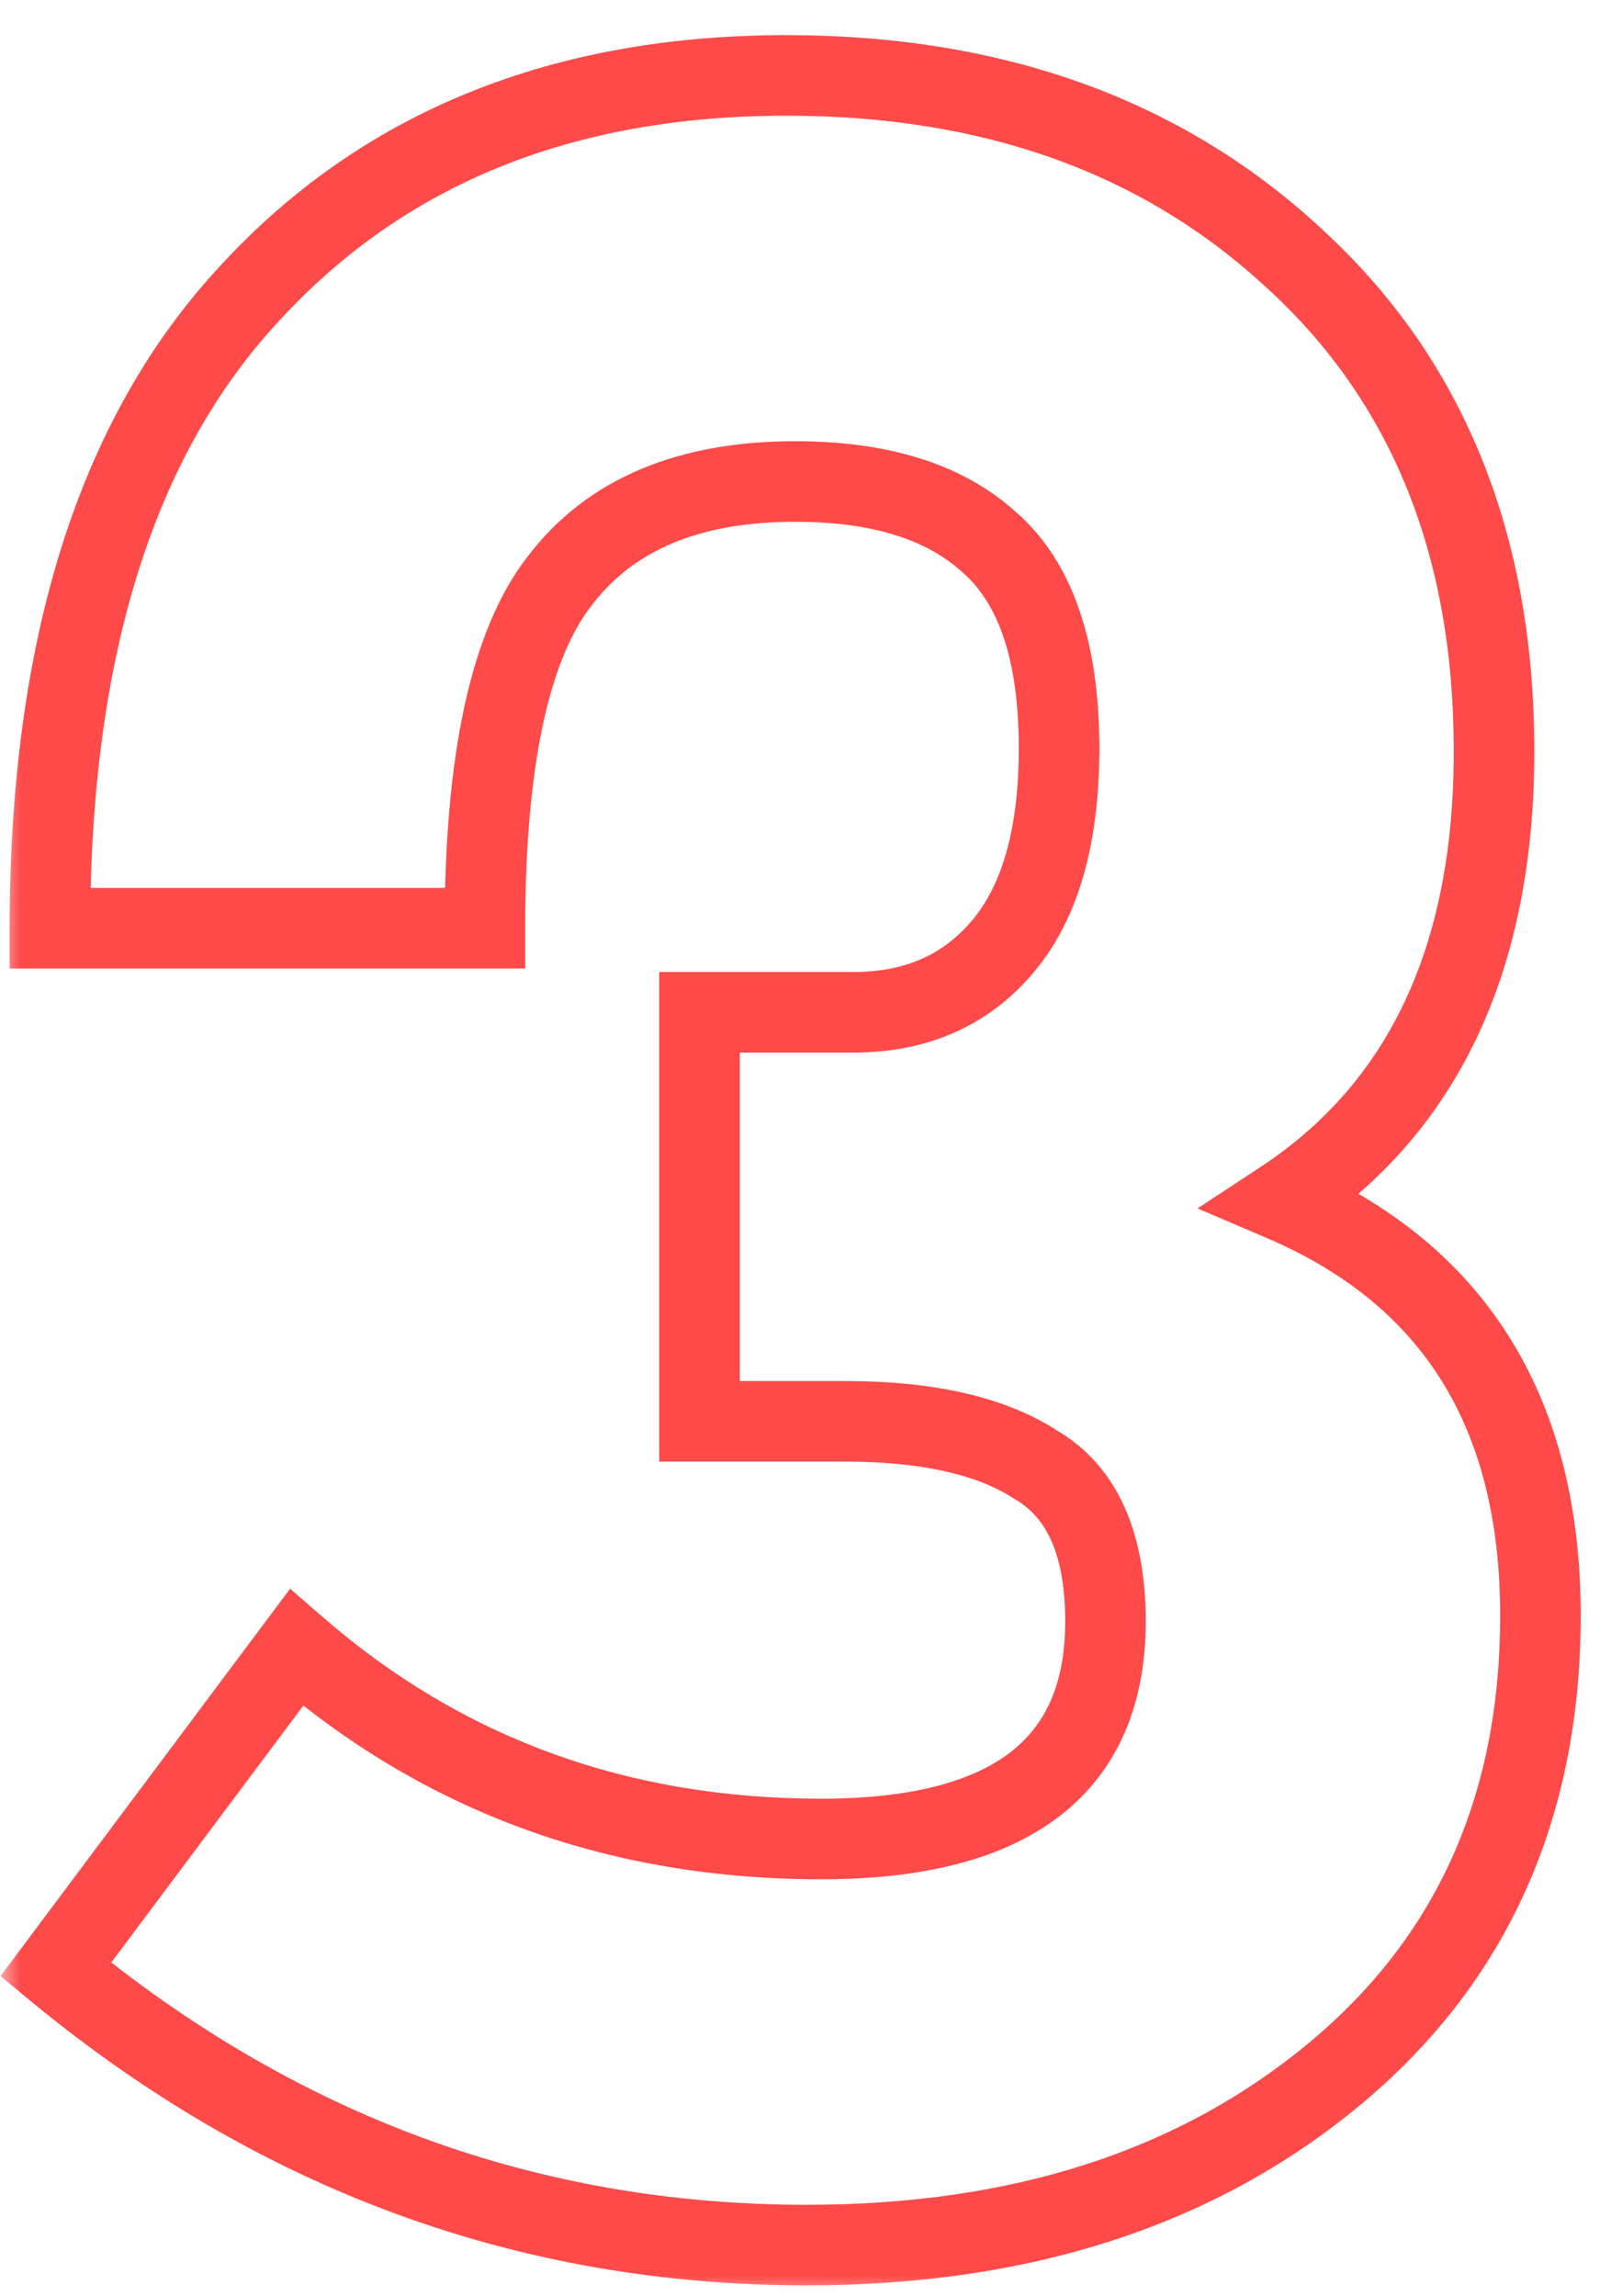 <svg xmlns="http://www.w3.org/2000/svg" width="40" height="57" viewBox="0 0 40 57" fill="none"><mask id="path-1-outside-1_247_658" maskUnits="userSpaceOnUse" x="0" y="0" width="40" height="57" fill="black"><rect fill="white" width="40" height="57"></rect><path d="M20.968 35.28H17.368V25.128H21.184C22.72 25.128 23.944 24.6 24.856 23.544C25.816 22.44 26.296 20.784 26.296 18.576C26.296 16.176 25.72 14.472 24.568 13.464C23.464 12.456 21.856 11.952 19.744 11.952C17.104 11.952 15.16 12.768 13.912 14.4C12.664 15.984 12.04 18.864 12.04 23.04H1.24C1.24 16.08 2.896 10.824 6.208 7.272C9.52 3.672 13.96 1.872 19.528 1.872C24.664 1.872 28.864 3.384 32.128 6.408C35.44 9.432 37.096 13.512 37.096 18.648C37.096 23.784 35.344 27.504 31.84 29.808C36.112 31.632 38.248 35.064 38.248 40.104C38.248 44.856 36.544 48.648 33.136 51.48C29.728 54.312 25.36 55.728 20.032 55.728C13.12 55.728 6.904 53.448 1.384 48.888L7.36 40.896C11.008 44.064 15.352 45.648 20.392 45.648C25.096 45.648 27.448 43.848 27.448 40.248C27.448 38.328 26.872 37.032 25.72 36.36C24.616 35.64 23.032 35.28 20.968 35.28Z"></path></mask><path d="M17.368 35.28H16.368V36.28H17.368V35.28ZM17.368 25.128V24.128H16.368V25.128H17.368ZM24.856 23.544L24.101 22.888L24.099 22.89L24.856 23.544ZM24.568 13.464L23.894 14.203L23.901 14.21L23.91 14.217L24.568 13.464ZM13.912 14.4L14.697 15.019L14.702 15.013L14.706 15.007L13.912 14.4ZM12.04 23.04V24.04H13.04V23.04H12.04ZM1.24 23.04H0.24V24.04H1.24V23.04ZM6.208 7.272L6.939 7.954L6.944 7.949L6.208 7.272ZM32.128 6.408L31.448 7.142L31.454 7.146L32.128 6.408ZM31.84 29.808L31.291 28.972L29.734 29.996L31.447 30.728L31.84 29.808ZM33.136 51.48L33.775 52.249L33.136 51.48ZM1.384 48.888L0.583 48.289L0.013 49.052L0.747 49.659L1.384 48.888ZM7.36 40.896L8.016 40.141L7.203 39.436L6.559 40.297L7.36 40.896ZM25.72 36.36L25.174 37.198L25.195 37.211L25.216 37.224L25.72 36.36ZM20.968 35.28V34.28H17.368V35.28V36.28H20.968V35.28ZM17.368 35.28H18.368V25.128H17.368H16.368V35.28H17.368ZM17.368 25.128V26.128H21.184V25.128V24.128H17.368V25.128ZM21.184 25.128V26.128C22.978 26.128 24.49 25.497 25.613 24.198L24.856 23.544L24.099 22.89C23.398 23.703 22.462 24.128 21.184 24.128V25.128ZM24.856 23.544L25.611 24.2C26.792 22.841 27.296 20.907 27.296 18.576H26.296H25.296C25.296 20.662 24.84 22.039 24.101 22.888L24.856 23.544ZM26.296 18.576H27.296C27.296 16.05 26.693 13.995 25.227 12.711L24.568 13.464L23.91 14.217C24.747 14.949 25.296 16.302 25.296 18.576H26.296ZM24.568 13.464L25.242 12.726C23.89 11.491 22.003 10.952 19.744 10.952V11.952V12.952C21.709 12.952 23.038 13.421 23.894 14.203L24.568 13.464ZM19.744 11.952V10.952C16.89 10.952 14.607 11.845 13.118 13.793L13.912 14.4L14.706 15.007C15.713 13.691 17.318 12.952 19.744 12.952V11.952ZM13.912 14.4L13.127 13.781C11.653 15.651 11.04 18.838 11.04 23.04H12.04H13.04C13.04 18.89 13.675 16.317 14.697 15.019L13.912 14.4ZM12.04 23.04V22.04H1.24V23.04V24.04H12.04V23.04ZM1.24 23.04H2.24C2.24 16.224 3.862 11.254 6.939 7.954L6.208 7.272L5.477 6.59C1.93 10.394 0.24 15.936 0.24 23.04H1.24ZM6.208 7.272L6.944 7.949C10.04 4.584 14.197 2.872 19.528 2.872V1.872V0.872C13.723 0.872 9 2.76 5.472 6.595L6.208 7.272ZM19.528 1.872V2.872C24.454 2.872 28.398 4.315 31.448 7.142L32.128 6.408L32.808 5.674C29.33 2.453 24.874 0.872 19.528 0.872V1.872ZM32.128 6.408L31.454 7.146C34.527 9.953 36.096 13.748 36.096 18.648H37.096H38.096C38.096 13.276 36.353 8.911 32.802 5.67L32.128 6.408ZM37.096 18.648H36.096C36.096 23.534 34.448 26.896 31.291 28.972L31.84 29.808L32.389 30.644C36.24 28.112 38.096 24.034 38.096 18.648H37.096ZM31.84 29.808L31.447 30.728C33.424 31.572 34.853 32.762 35.797 34.278C36.745 35.801 37.248 37.725 37.248 40.104H38.248H39.248C39.248 37.443 38.683 35.131 37.495 33.222C36.303 31.306 34.528 29.868 32.233 28.888L31.84 29.808ZM38.248 40.104H37.248C37.248 44.583 35.658 48.084 32.497 50.711L33.136 51.48L33.775 52.249C37.43 49.212 39.248 45.129 39.248 40.104H38.248ZM33.136 51.48L32.497 50.711C29.303 53.365 25.176 54.728 20.032 54.728V55.728V56.728C25.544 56.728 30.153 55.259 33.775 52.249L33.136 51.48ZM20.032 55.728V54.728C13.361 54.728 7.369 52.535 2.021 48.117L1.384 48.888L0.747 49.659C6.439 54.361 12.879 56.728 20.032 56.728V55.728ZM1.384 48.888L2.185 49.487L8.161 41.495L7.36 40.896L6.559 40.297L0.583 48.289L1.384 48.888ZM7.36 40.896L6.704 41.651C10.543 44.984 15.122 46.648 20.392 46.648V45.648V44.648C15.582 44.648 11.473 43.144 8.016 40.141L7.36 40.896ZM20.392 45.648V46.648C22.843 46.648 24.865 46.184 26.292 45.092C27.769 43.962 28.448 42.285 28.448 40.248H27.448H26.448C26.448 41.812 25.951 42.834 25.076 43.504C24.151 44.212 22.645 44.648 20.392 44.648V45.648ZM27.448 40.248H28.448C28.448 38.145 27.808 36.42 26.224 35.496L25.72 36.36L25.216 37.224C25.936 37.644 26.448 38.511 26.448 40.248H27.448ZM25.72 36.36L26.266 35.522C24.932 34.652 23.125 34.28 20.968 34.28V35.28V36.28C22.939 36.28 24.3 36.628 25.174 37.198L25.72 36.36Z" fill="#FE4A49" mask="url(#path-1-outside-1_247_658)"></path></svg>